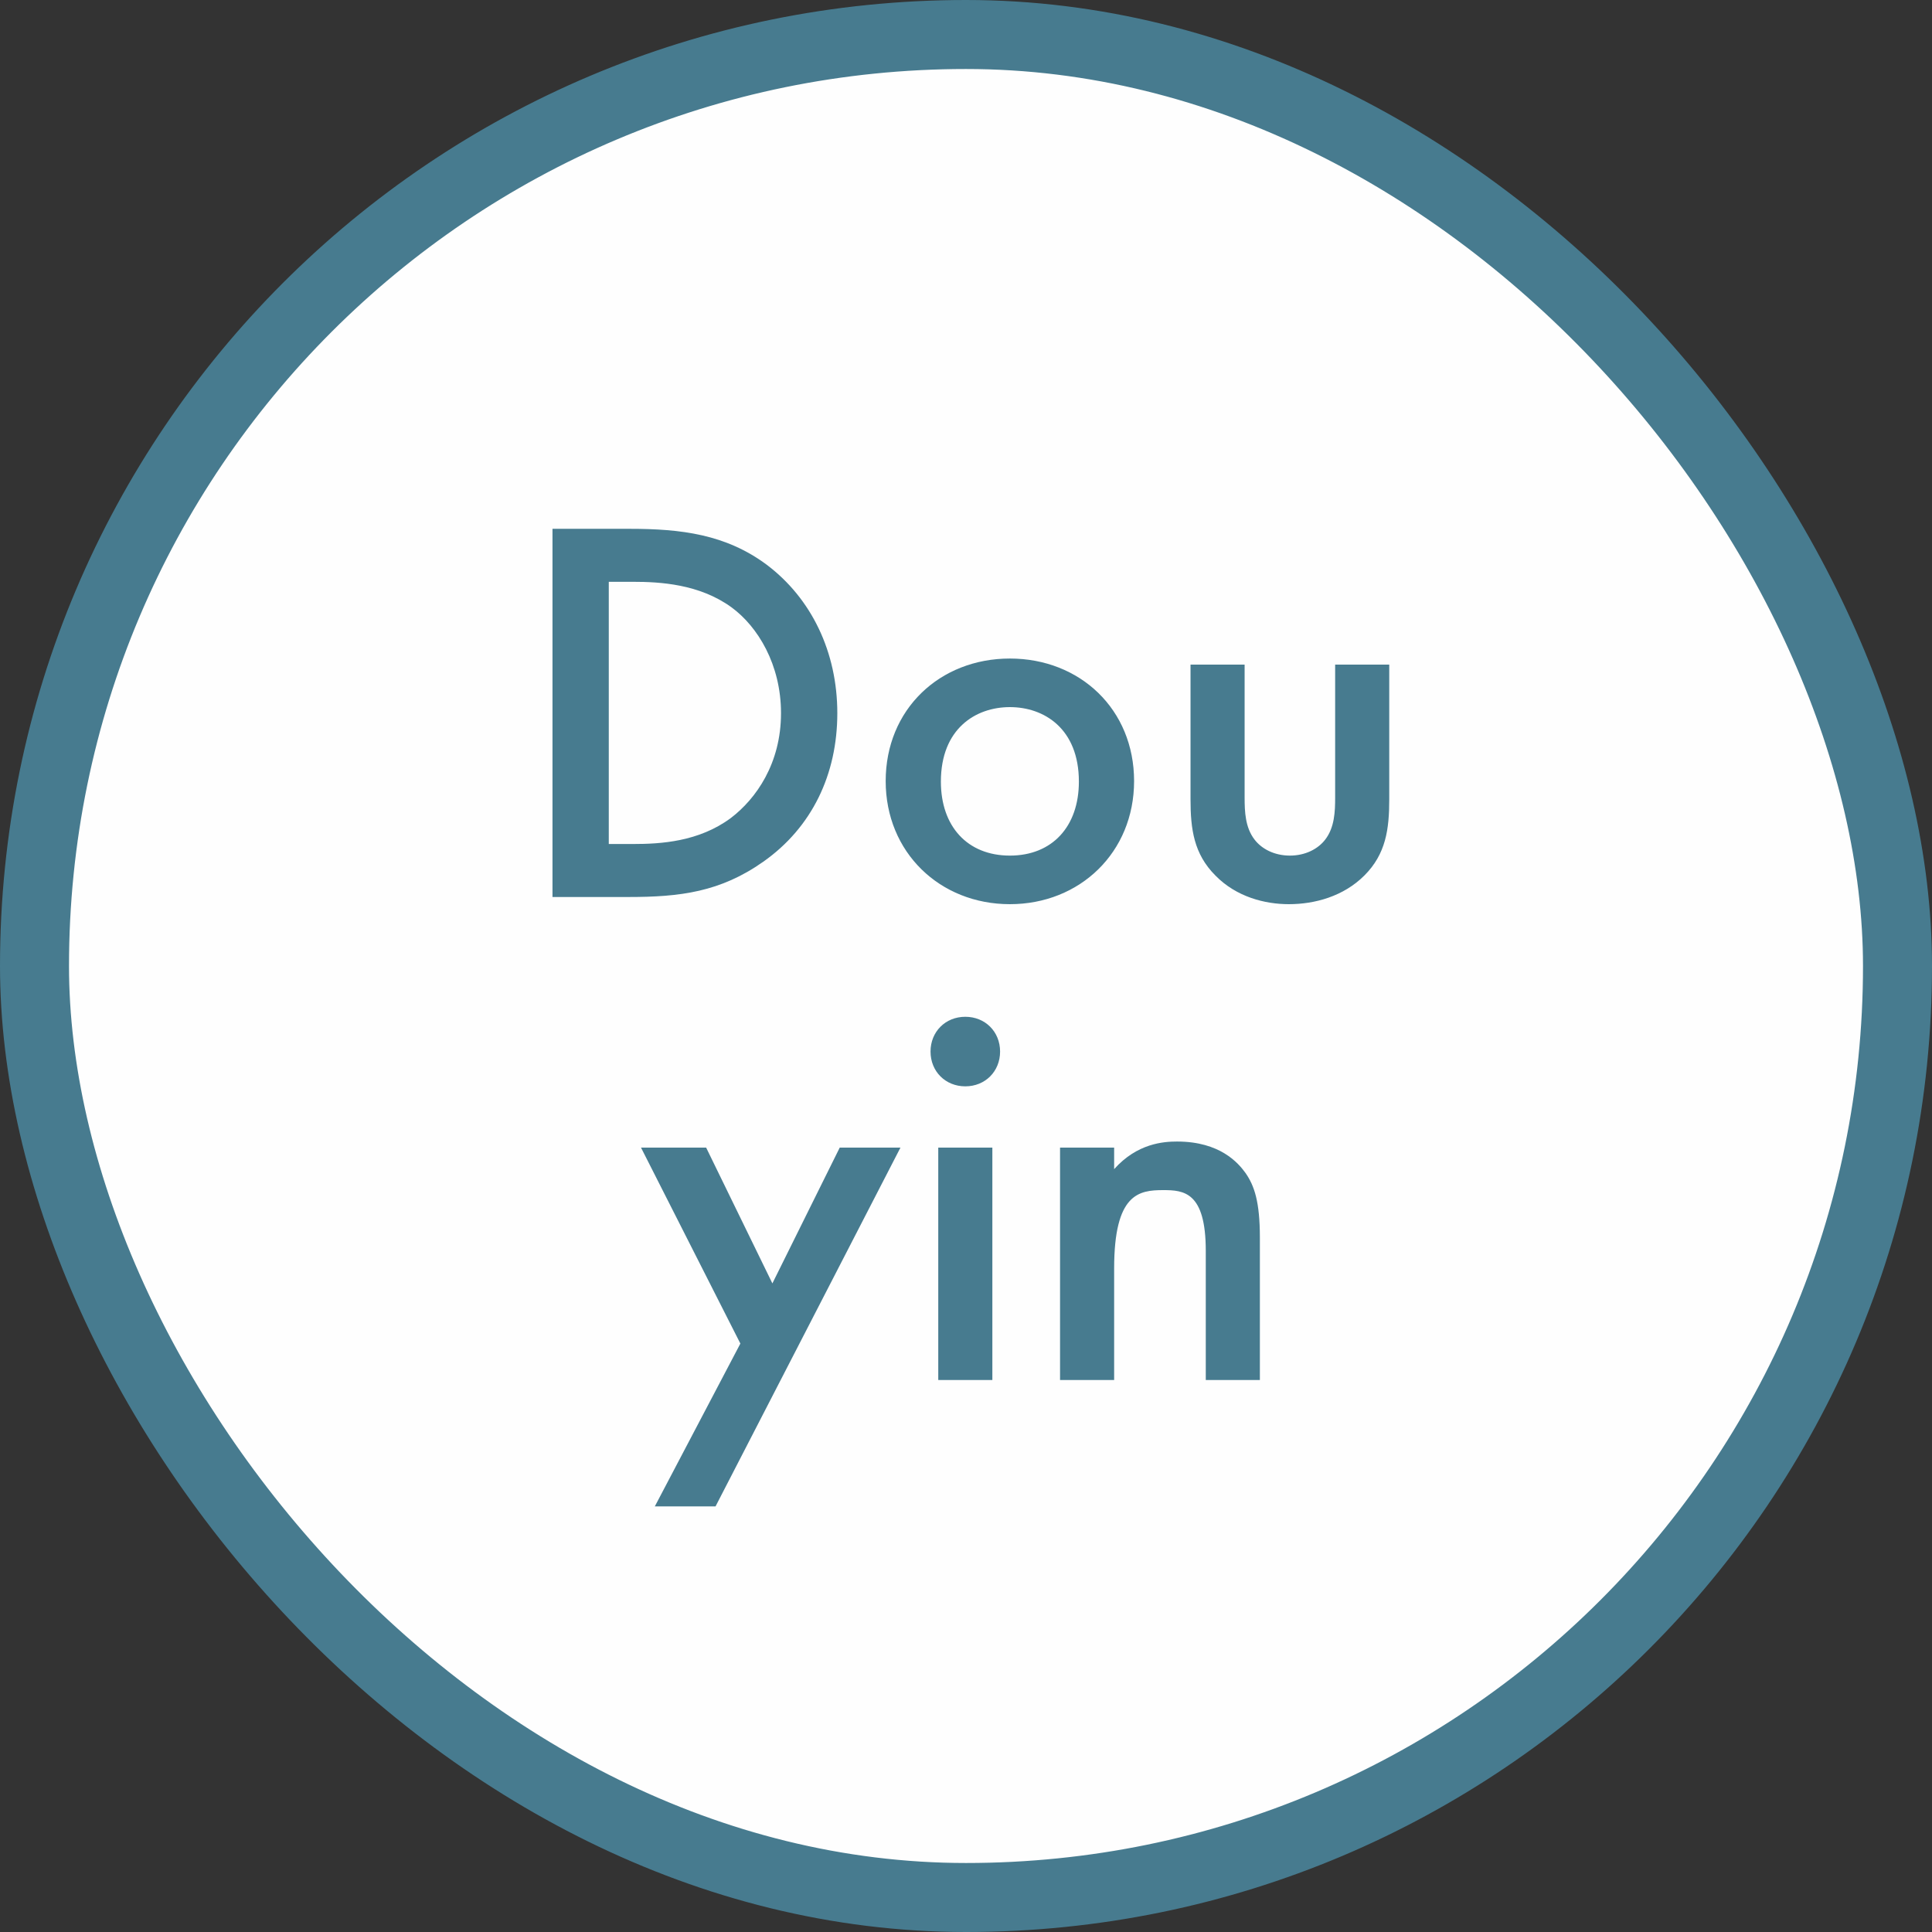 <svg width="28" height="28" viewBox="0 0 28 28" fill="none" xmlns="http://www.w3.org/2000/svg">
<rect x="0" y="0" width="28" height="28" fill="#333333" stroke="none"/>
<rect x="0.5" y="0.5" width="27" height="27" rx="13.5" fill="#FEFEFE"/>
<rect x="0.5" y="0.5" width="27" height="27" rx="13.5" stroke="#477B8F"/>
<path d="M8.007 7.664H9.127C9.871 7.664 10.519 7.744 11.111 8.184C11.759 8.672 12.135 9.448 12.135 10.336C12.135 11.224 11.767 11.992 11.063 12.488C10.439 12.928 9.855 13 9.111 13H8.007V7.664ZM8.823 8.432V12.232H9.175C9.575 12.232 10.127 12.2 10.591 11.856C10.959 11.576 11.319 11.064 11.319 10.336C11.319 9.632 10.983 9.08 10.599 8.8C10.135 8.464 9.567 8.432 9.175 8.432H8.823ZM14.636 9.544C15.652 9.544 16.436 10.28 16.436 11.32C16.436 12.352 15.652 13.104 14.636 13.104C13.62 13.104 12.836 12.352 12.836 11.32C12.836 10.28 13.62 9.544 14.636 9.544ZM14.636 12.4C15.252 12.4 15.636 11.976 15.636 11.328C15.636 10.56 15.132 10.248 14.636 10.248C14.14 10.248 13.636 10.56 13.636 11.328C13.636 11.976 14.02 12.4 14.636 12.4ZM17.254 9.632H18.038V11.56C18.038 11.76 18.046 11.992 18.182 12.168C18.286 12.304 18.47 12.4 18.694 12.4C18.918 12.4 19.102 12.304 19.206 12.168C19.342 11.992 19.35 11.76 19.35 11.56V9.632H20.134V11.584C20.134 12.016 20.086 12.376 19.774 12.688C19.47 12.992 19.054 13.104 18.678 13.104C18.334 13.104 17.918 13 17.614 12.688C17.302 12.376 17.254 12.016 17.254 11.584V9.632ZM9.49 21.832L10.73 19.472L9.29 16.632H10.234L11.194 18.6L12.17 16.632H13.05L10.37 21.832H9.49ZM13.598 16.632H14.382V20H13.598V16.632ZM13.486 15.24C13.486 14.952 13.702 14.736 13.99 14.736C14.278 14.736 14.494 14.952 14.494 15.24C14.494 15.528 14.278 15.744 13.99 15.744C13.702 15.744 13.486 15.528 13.486 15.24ZM15.363 20V16.632H16.147V16.944C16.483 16.568 16.867 16.544 17.059 16.544C17.683 16.544 17.947 16.856 18.051 17C18.179 17.184 18.259 17.416 18.259 17.936V20H17.475V18.128C17.475 17.272 17.155 17.248 16.859 17.248C16.507 17.248 16.147 17.296 16.147 18.384V20H15.363Z" fill="#477B8F"/>
</svg>
